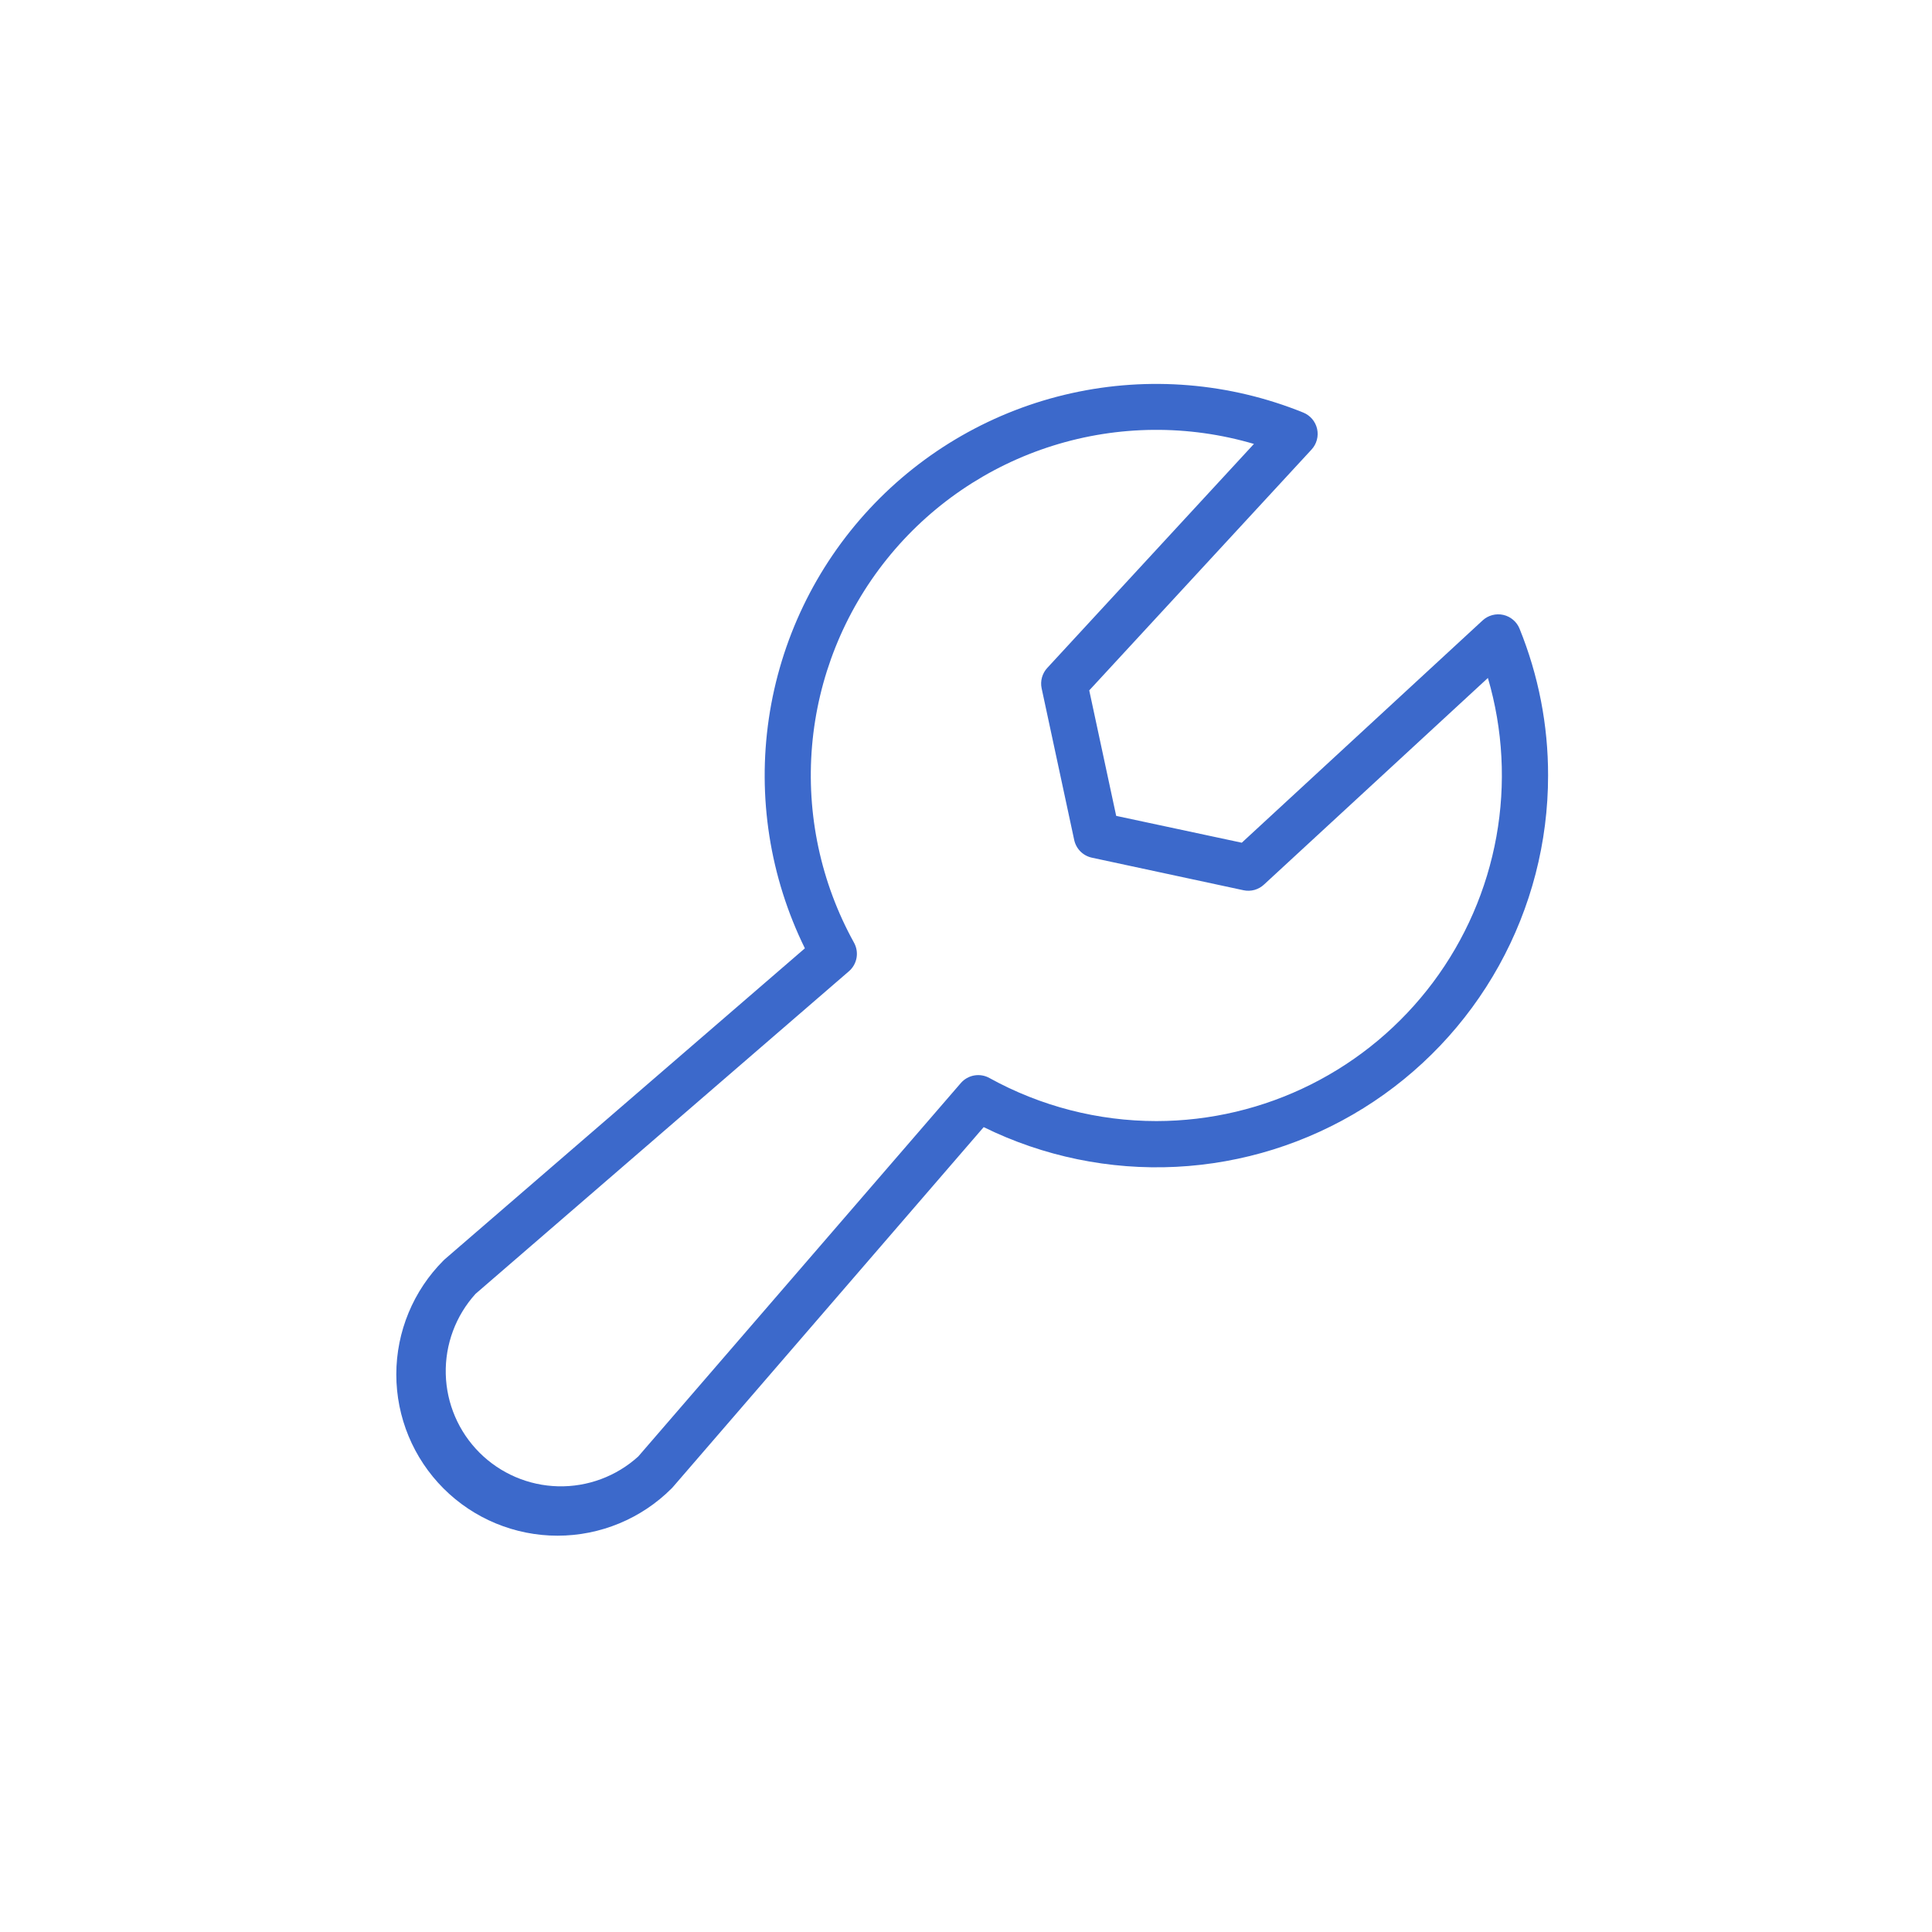 <?xml version="1.0" encoding="UTF-8"?> <svg xmlns="http://www.w3.org/2000/svg" width="156" height="156" viewBox="0 0 156 156" fill="none"><path d="M122.698 50.766C122.586 50.487 122.407 50.24 122.177 50.046C121.948 49.851 121.675 49.715 121.381 49.649C121.088 49.583 120.783 49.59 120.492 49.668C120.202 49.746 119.934 49.893 119.713 50.097L100.268 68.045L90.127 65.878L87.951 55.746L105.899 36.301C106.104 36.08 106.252 35.812 106.33 35.521C106.409 35.23 106.416 34.924 106.35 34.63C106.284 34.336 106.147 34.062 105.952 33.832C105.757 33.603 105.509 33.424 105.229 33.311C99.292 30.907 92.765 30.363 86.511 31.751C80.258 33.139 74.574 36.394 70.211 41.084C65.849 45.774 63.014 51.679 62.081 58.016C61.149 64.353 62.164 70.824 64.99 76.572L35.911 101.681L35.813 101.774C33.372 104.216 32 107.527 32 110.98C32 114.433 33.372 117.745 35.813 120.187C38.255 122.629 41.567 124 45.02 124C48.473 124 51.785 122.629 54.226 120.187L54.319 120.089L79.428 91.01C84.249 93.381 89.596 94.484 94.962 94.216C100.329 93.947 105.538 92.316 110.099 89.475C114.659 86.634 118.421 82.678 121.028 77.98C123.635 73.281 125.002 67.996 125 62.623C125.008 58.559 124.226 54.532 122.698 50.766ZM93.382 90.522C88.666 90.522 84.026 89.327 79.898 87.048C79.522 86.837 79.085 86.763 78.661 86.839C78.237 86.914 77.852 87.135 77.573 87.462L51.534 117.606C49.765 119.209 47.448 120.07 45.061 120.012C42.675 119.953 40.402 118.979 38.714 117.291C37.026 115.603 36.052 113.33 35.993 110.944C35.935 108.557 36.796 106.24 38.399 104.471L68.538 78.432C68.866 78.153 69.086 77.768 69.162 77.344C69.237 76.92 69.163 76.483 68.952 76.107C66.275 71.266 65.098 65.738 65.57 60.225C66.042 54.713 68.143 49.466 71.605 45.15C75.066 40.835 79.733 37.646 85.012 35.989C90.29 34.332 95.942 34.282 101.249 35.845L84.57 53.923C84.366 54.141 84.217 54.405 84.136 54.692C84.055 54.979 84.045 55.282 84.106 55.574L86.737 67.826C86.813 68.176 86.987 68.497 87.24 68.751C87.494 69.004 87.815 69.178 88.165 69.254L100.417 71.885C100.709 71.946 101.012 71.936 101.299 71.855C101.586 71.774 101.85 71.625 102.067 71.42L120.141 54.742C121.361 58.902 121.596 63.289 120.826 67.556C120.057 71.822 118.304 75.851 115.708 79.323C113.111 82.794 109.742 85.614 105.867 87.558C101.992 89.502 97.717 90.516 93.382 90.522Z" fill="#3C69CB"></path></svg> 